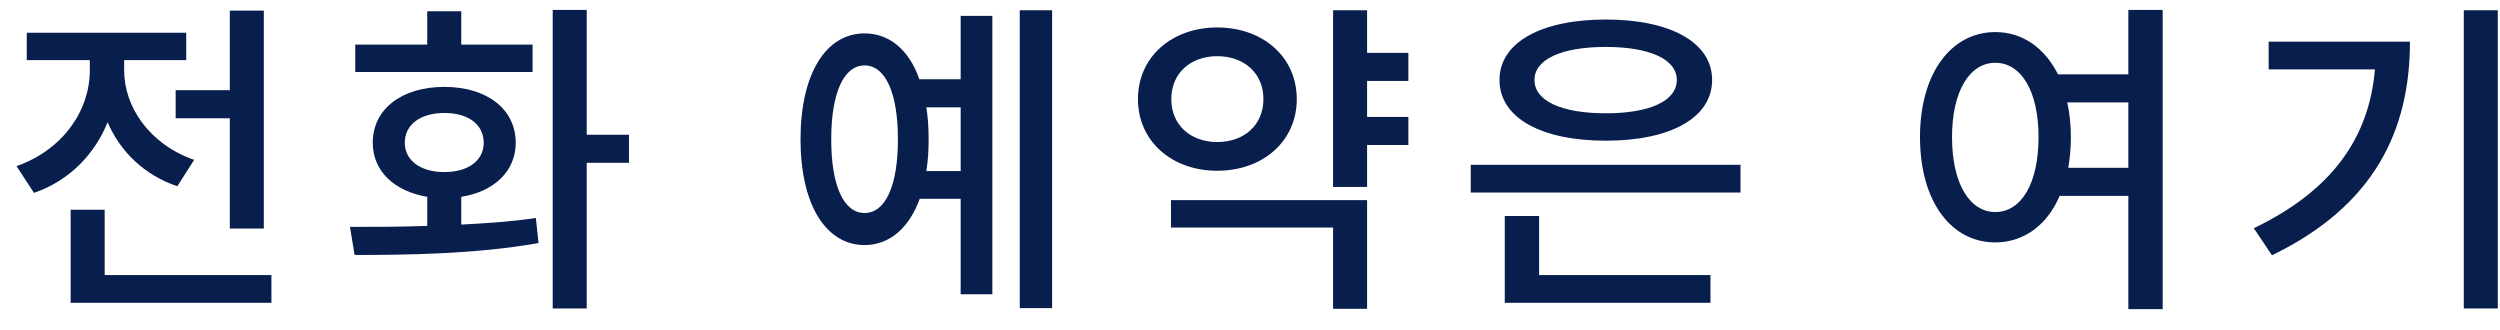 <svg width="106" height="14" viewBox="0 0 106 14" fill="none" xmlns="http://www.w3.org/2000/svg">
<path d="M96.191 1.766H102.182C102.182 5.532 100.67 8.724 96.331 10.824L95.561 9.676C98.879 8.08 100.446 5.854 100.698 2.942H96.191V1.766ZM104.464 0.436H105.906V13.078H104.464V0.436Z" fill="#081E4D"/>
<path d="M87.694 7.114H90.242V4.342H87.652C87.75 4.804 87.806 5.28 87.806 5.812C87.806 6.288 87.764 6.708 87.694 7.114ZM84.6 8.99C85.692 8.99 86.434 7.8 86.434 5.812C86.434 3.852 85.692 2.662 84.6 2.662C83.522 2.662 82.766 3.852 82.766 5.812C82.766 7.8 83.522 8.99 84.6 8.99ZM90.242 0.422H91.698V13.106H90.242V8.304H87.33C86.798 9.55 85.804 10.278 84.6 10.278C82.738 10.278 81.408 8.556 81.408 5.812C81.408 3.096 82.738 1.36 84.6 1.36C85.748 1.36 86.686 2.018 87.26 3.152H90.242V0.422Z" fill="#081E4D"/>
<path d="M68.086 1.99C66.224 1.99 65.062 2.508 65.062 3.39C65.062 4.286 66.224 4.804 68.086 4.804C69.934 4.804 71.096 4.286 71.096 3.39C71.096 2.508 69.934 1.99 68.086 1.99ZM68.086 5.966C65.356 5.966 63.578 5 63.578 3.39C63.578 1.794 65.356 0.828 68.086 0.828C70.816 0.828 72.594 1.794 72.594 3.39C72.594 5 70.816 5.966 68.086 5.966ZM65.258 9.158V11.664H72.524V12.84H63.802V9.158H65.258ZM62.36 6.988H73.798V8.164H62.36V6.988Z" fill="#081E4D"/>
<path d="M49.663 4.202C49.663 5.308 50.489 6.022 51.609 6.022C52.743 6.022 53.569 5.308 53.569 4.202C53.569 3.096 52.743 2.382 51.609 2.382C50.489 2.382 49.663 3.096 49.663 4.202ZM54.983 4.202C54.983 5.994 53.541 7.24 51.609 7.24C49.691 7.24 48.249 5.994 48.249 4.202C48.249 2.41 49.691 1.164 51.609 1.164C53.541 1.164 54.983 2.41 54.983 4.202ZM49.649 9.648V8.486H57.965V13.092H56.523V9.648H49.649ZM59.715 3.432H57.965V4.958H59.715V6.148H57.965V7.926H56.523V0.436H57.965V2.242H59.715V3.432Z" fill="#081E4D"/>
<path d="M39.276 7.254H40.732V4.552H39.276C39.346 4.972 39.374 5.42 39.374 5.91C39.374 6.4 39.346 6.834 39.276 7.254ZM36.658 9.032C37.526 9.032 38.072 7.912 38.072 5.91C38.072 3.908 37.526 2.774 36.658 2.774C35.79 2.774 35.244 3.908 35.244 5.91C35.244 7.912 35.79 9.032 36.658 9.032ZM40.732 3.362V0.674H42.076V12.476H40.732V8.43H38.996C38.548 9.662 37.722 10.39 36.658 10.39C35.02 10.39 33.942 8.682 33.942 5.91C33.942 3.124 35.02 1.416 36.658 1.416C37.708 1.416 38.548 2.116 38.982 3.362H40.732ZM43.238 0.436H44.61V13.064H43.238V0.436Z" fill="#081E4D"/>
<path d="M22.581 1.892V3.054H15.063V1.892H18.115V0.478H19.557V1.892H22.581ZM17.163 6.05C17.163 6.82 17.849 7.296 18.843 7.296C19.837 7.296 20.509 6.82 20.509 6.05C20.509 5.266 19.837 4.79 18.843 4.79C17.849 4.79 17.163 5.266 17.163 6.05ZM19.557 8.346V9.522C20.635 9.466 21.713 9.396 22.721 9.242L22.833 10.306C20.131 10.782 17.205 10.81 15.035 10.81L14.839 9.62C15.805 9.62 16.939 9.62 18.115 9.578V8.346C16.715 8.108 15.805 7.254 15.805 6.05C15.805 4.622 17.037 3.684 18.843 3.684C20.635 3.684 21.867 4.622 21.867 6.05C21.867 7.254 20.957 8.122 19.557 8.346ZM26.669 5.714V6.904H24.877V13.078H23.435V0.422H24.877V5.714H26.669Z" fill="#081E4D"/>
<path d="M7.448 3.824H9.744V0.45H11.186V9.69H9.744V5.014H7.448V3.824ZM8.232 6.778L7.518 7.898C6.118 7.422 5.096 6.428 4.564 5.182C4.004 6.554 2.94 7.66 1.442 8.178L0.7 7.044C2.66 6.358 3.808 4.692 3.808 2.984V2.55H1.134V1.388H7.896V2.55H5.264V2.984C5.264 4.538 6.342 6.12 8.232 6.778ZM4.438 11.664H11.508V12.84H2.996V8.892H4.438V11.664Z" fill="#081E4D"/>
</svg>
